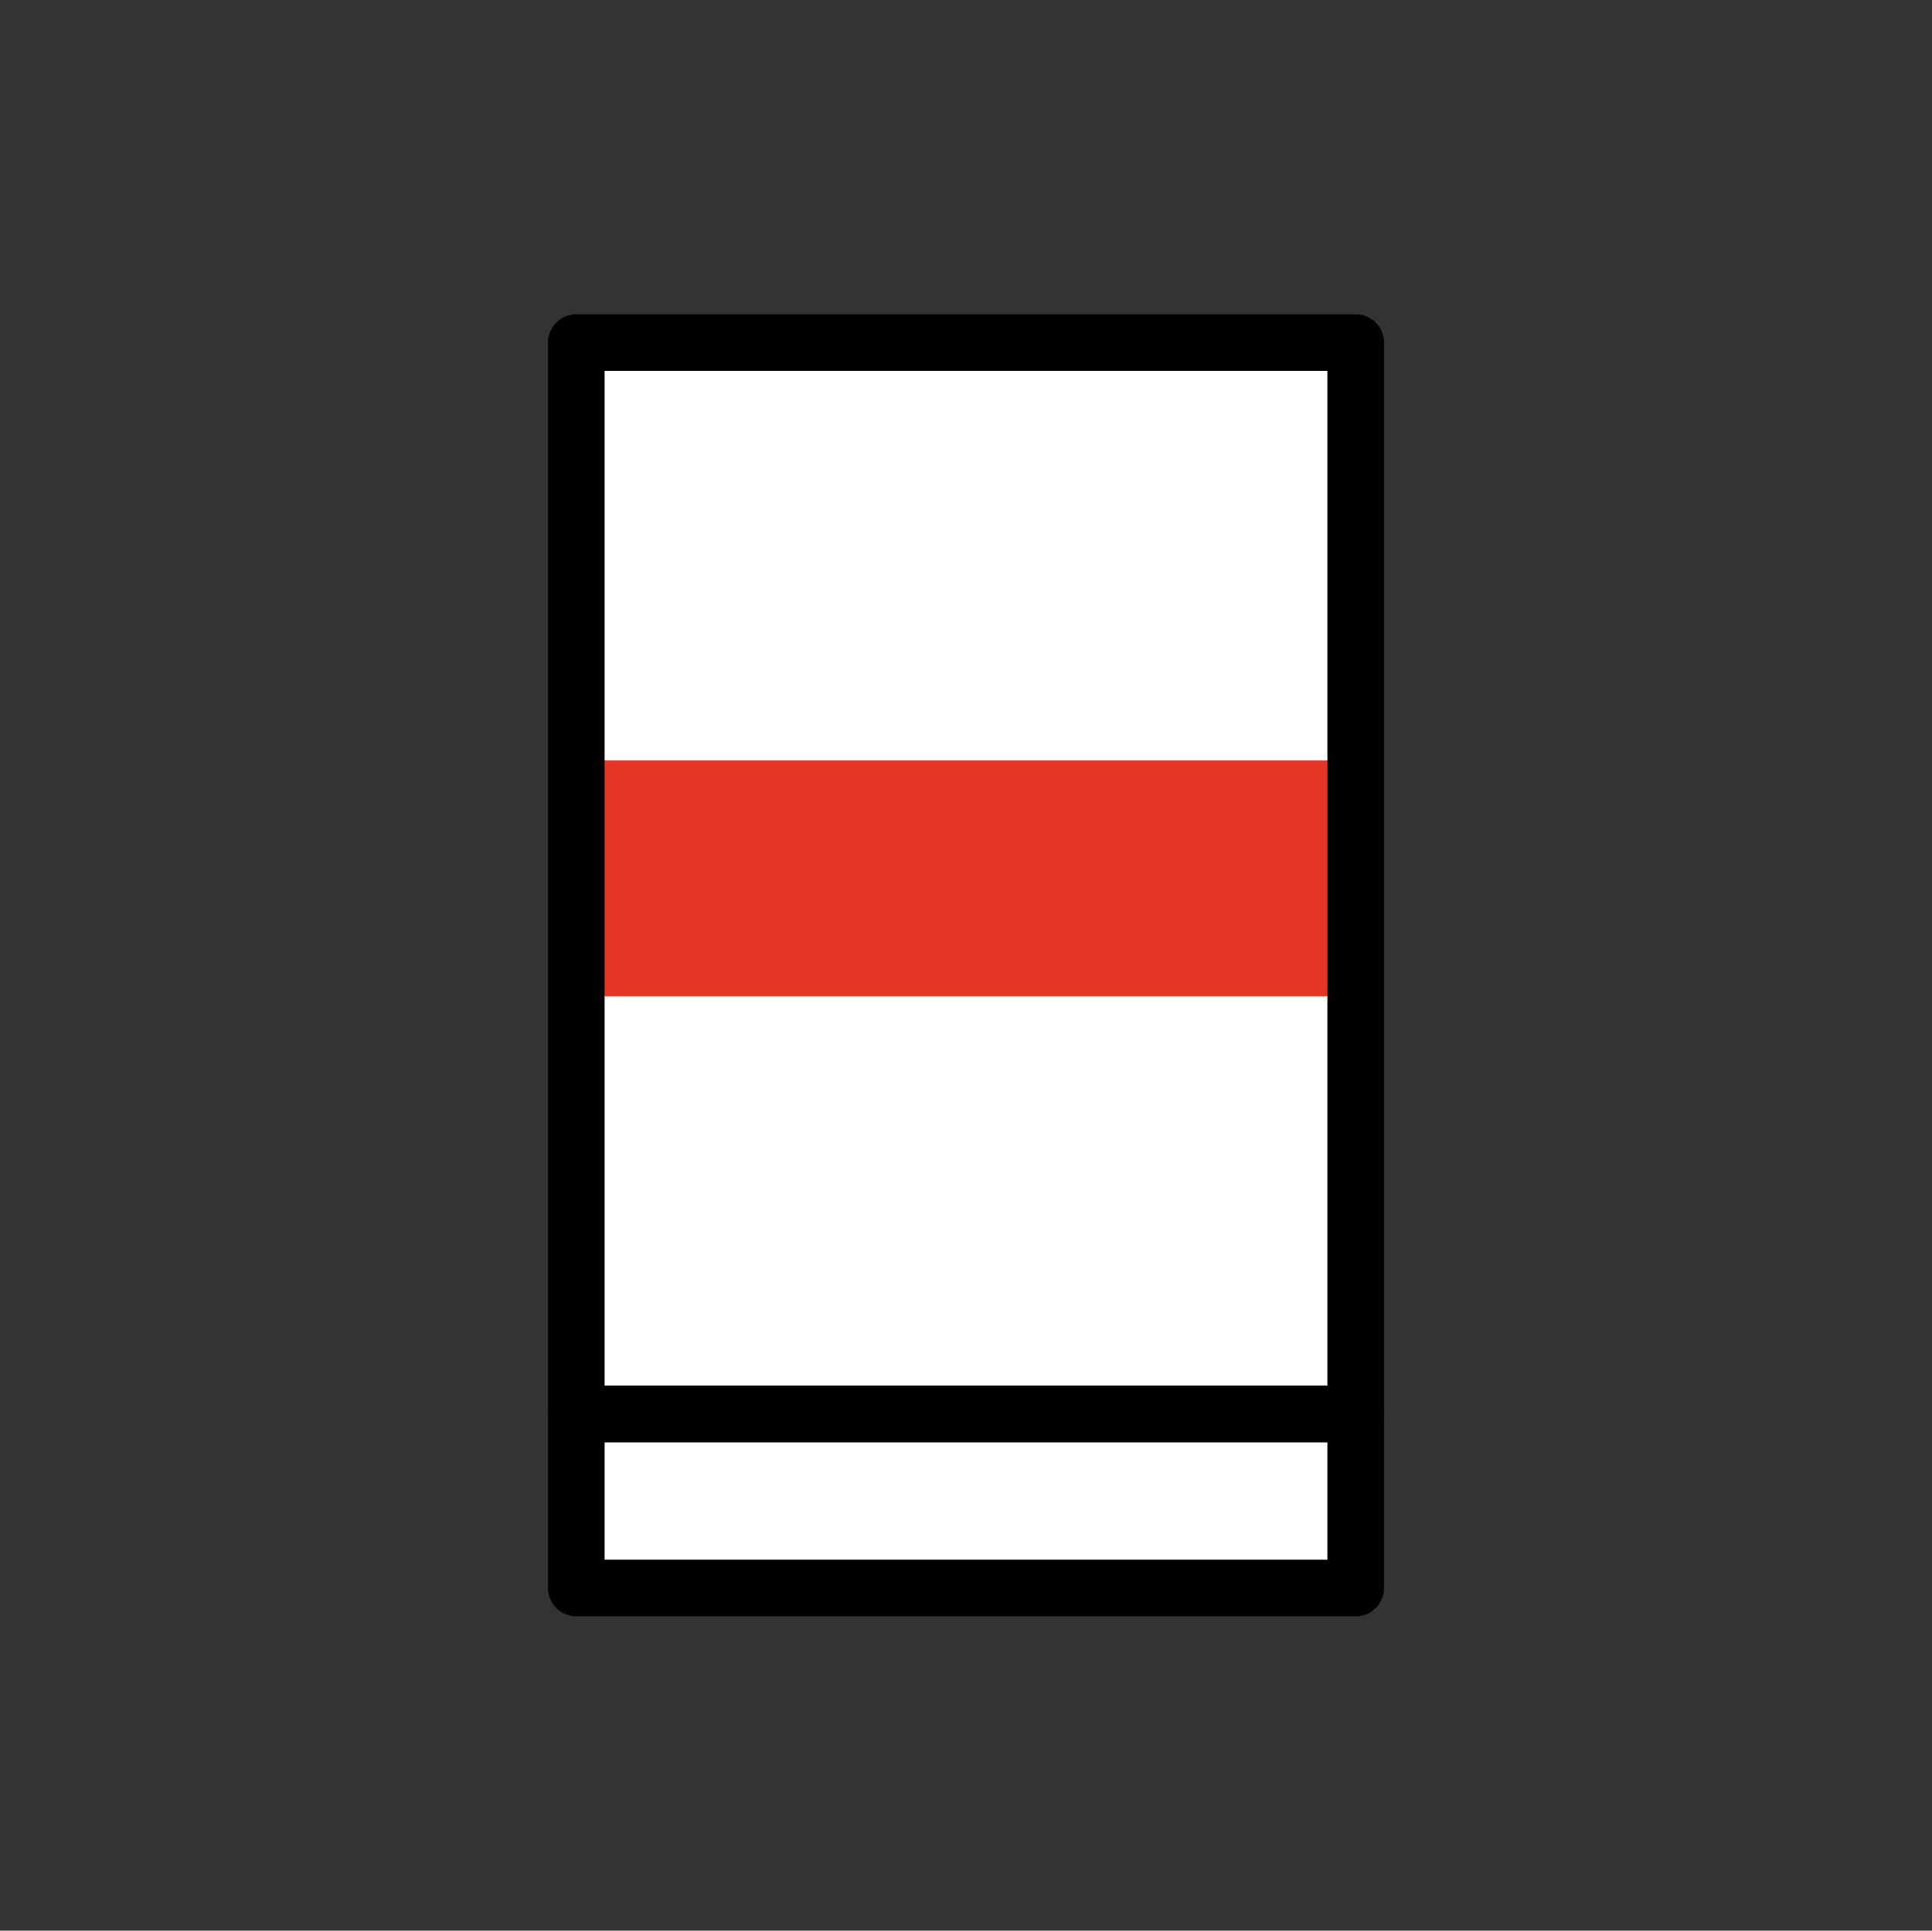 <svg id="Layer_1" data-name="Layer 1" xmlns="http://www.w3.org/2000/svg" viewBox="0 0 1023.89 1023.28"><rect x="0" y="0" width="1023.89" height="1023.28" fill="#333333" stroke="none"/><defs><style>.cls-1,.cls-4{fill:#fff;}.cls-2{fill:#e63425;}.cls-3{fill:none;}.cls-3,.cls-4{stroke:#000;stroke-linecap:round;stroke-linejoin:round;stroke-width:30px;}</style></defs><title>jushuu</title><rect class="cls-1" x="305.41" y="181.59" width="413.08" height="567.92"/><rect class="cls-2" x="305.41" y="403.06" width="413.08" height="124.99"/><rect class="cls-3" x="305.41" y="181.59" width="413.08" height="567.92"/><rect class="cls-4" x="305.41" y="749.51" width="413.08" height="92.17"/></svg>